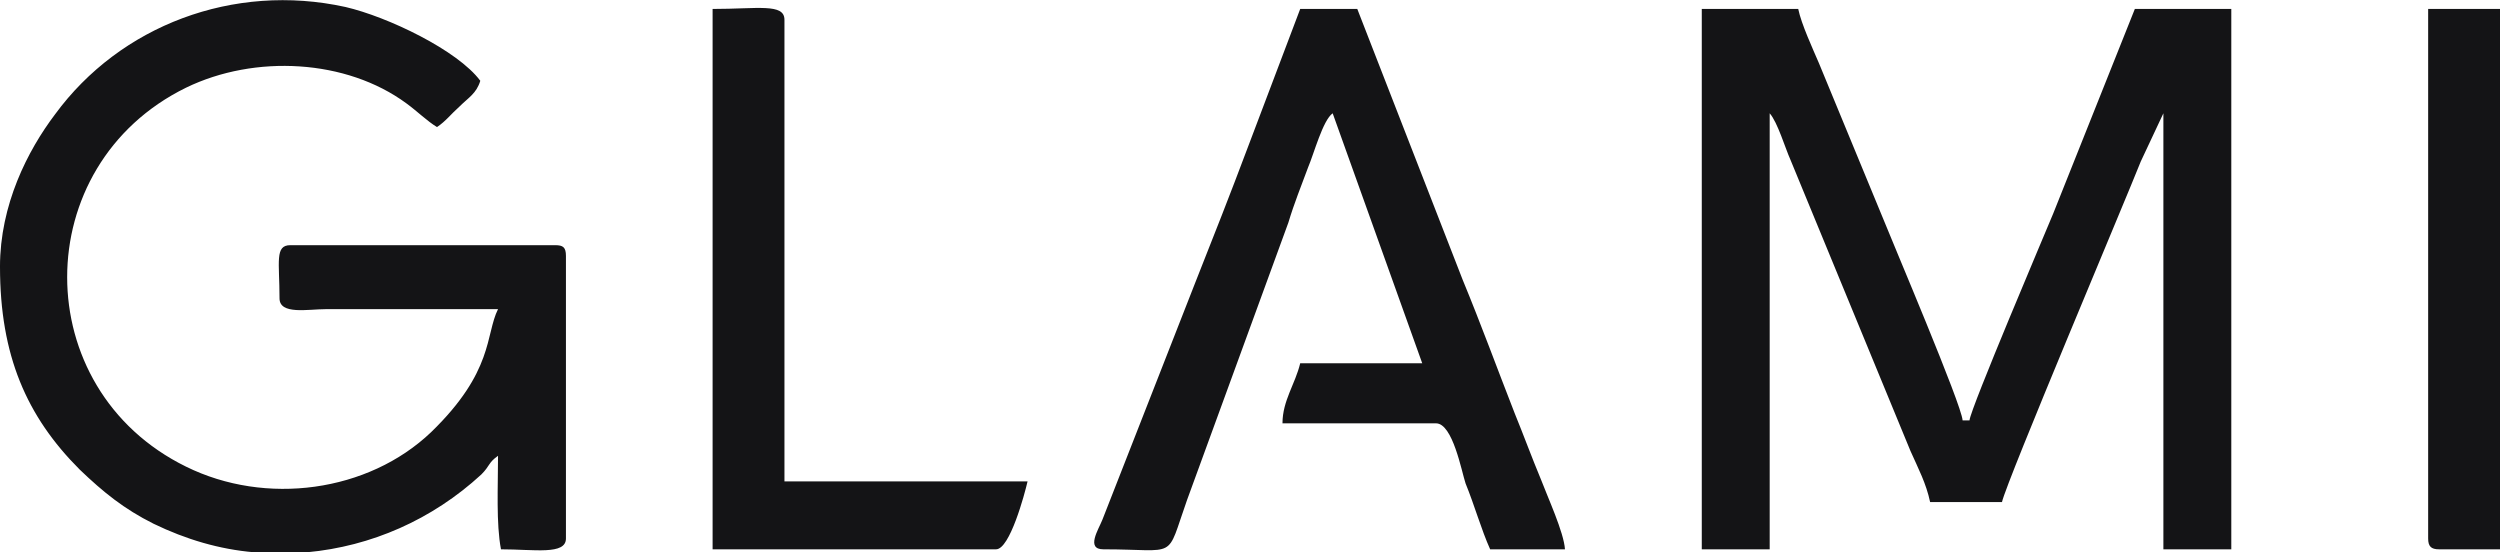 <?xml version="1.0" encoding="UTF-8"?>
<!DOCTYPE svg PUBLIC "-//W3C//DTD SVG 1.1//EN" "http://www.w3.org/Graphics/SVG/1.1/DTD/svg11.dtd">
<!-- Creator: CorelDRAW X8 -->
<svg xmlns="http://www.w3.org/2000/svg" xml:space="preserve" width="25.4mm" height="5.612mm" version="1.1" style="shape-rendering:geometricPrecision; text-rendering:geometricPrecision; image-rendering:optimizeQuality; fill-rule:evenodd; clip-rule:evenodd"
viewBox="0 0 2540 561"
 xmlns:xlink="http://www.w3.org/1999/xlink">
 <defs>
  <style type="text/css">
   <![CDATA[
    .fil0 {fill:#141416}
   ]]>
  </style>
 </defs>
 <g id="Vrstva_x0020_1">
  <path class="fil0" d="M1729 558l69 0 0 -443c8,9 16,36 21,47l122 296c8,18 16,33 20,52l73 0c5,-22 126,-308 141,-346l23 -49 0 443 69 0 0 -549 -98 0 -83 208c-7,17 -84,198 -85,210l-7 0c-1,-16 -70,-178 -82,-208l-64 -155c-6,-14 -18,-40 -21,-55l-98 0 0 549zm-1729 -287c0,90 27,152 81,206 24,23 45,40 75,55 33,16 67,26 102,29l54 0c65,-6 127,-33 177,-79 9,-9 7,-12 17,-19 0,31 -2,69 3,95 34,0 66,6 66,-11l0 -287c0,-9 -3,-11 -11,-11l-269 0c-16,0 -11,17 -11,54 0,17 29,11 47,11l175 0c-13,26 -4,63 -68,125 -64,61 -168,75 -249,35 -161,-79 -161,-306 0,-385 70,-34 163,-29 224,16 11,8 21,18 31,24 9,-6 14,-13 23,-21 9,-9 17,-13 21,-26 -23,-31 -94,-65 -137,-75 -114,-25 -229,19 -295,109 -28,37 -56,92 -56,155zm1121 287c77,0 63,12 85,-50l103 -282c6,-20 13,-37 20,-56 6,-14 15,-48 25,-55l91 254 -124 0c-5,21 -18,38 -18,61l156 0c17,0 26,49 30,61 9,22 16,47 25,67l76 0c-1,-17 -18,-54 -24,-70 -10,-24 -18,-46 -27,-68 -18,-46 -34,-90 -53,-136l-107 -275 -58 0 -53 140c-18,48 -35,91 -54,139l-94 240c-4,10 -17,30 1,30zm-397 0l288 0c14,0 29,-56 32,-69l-247 0 0 -469c0,-17 -27,-11 -73,-11l0 549zm1743 -11c0,8 3,11 11,11l62 0 0 -549 -73 0 0 538z"/>
 </g>
</svg>
